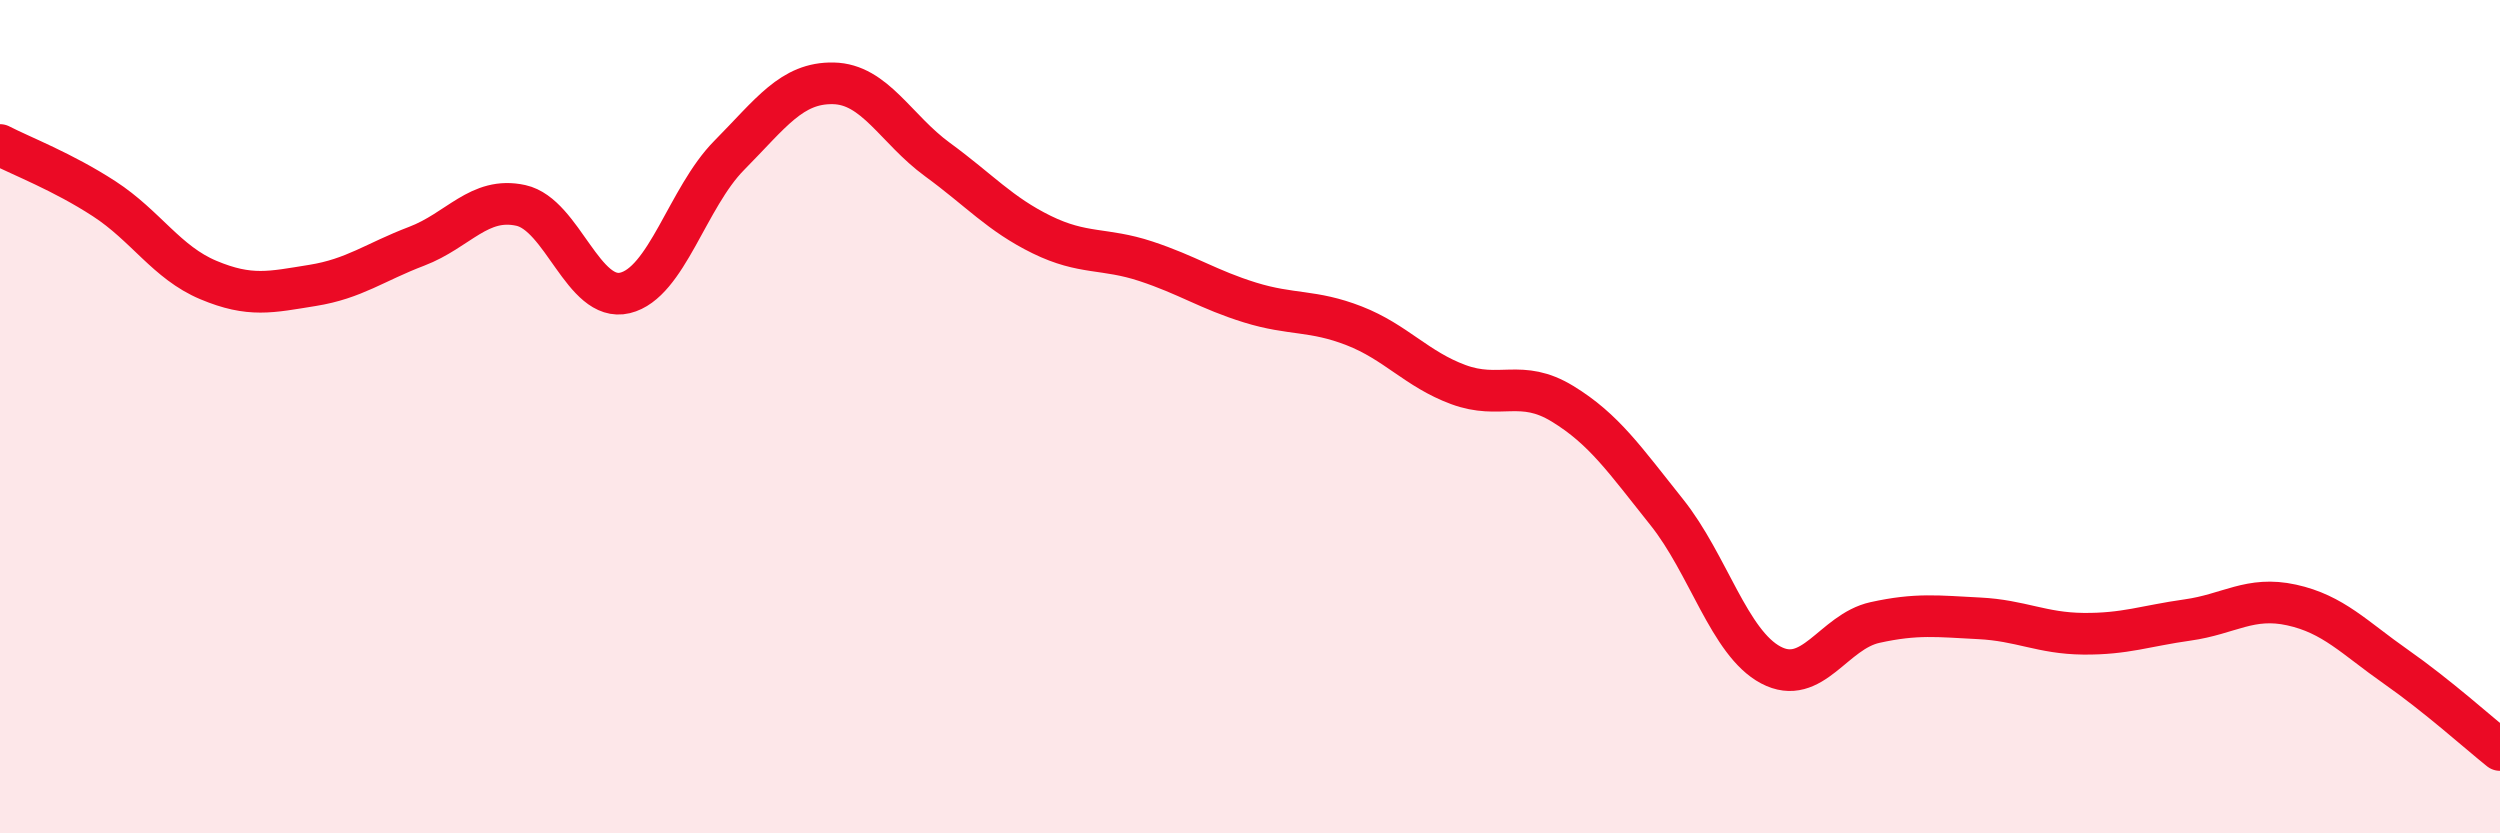 
    <svg width="60" height="20" viewBox="0 0 60 20" xmlns="http://www.w3.org/2000/svg">
      <path
        d="M 0,3.48 C 0.5,3.74 1.5,4.12 2.5,4.77 C 3.5,5.42 4,6.3 5,6.72 C 6,7.14 6.5,7.01 7.5,6.85 C 8.5,6.69 9,6.29 10,5.91 C 11,5.53 11.5,4.71 12.5,4.93 C 13.5,5.15 14,7.27 15,7.03 C 16,6.79 16.5,4.74 17.5,3.73 C 18.5,2.72 19,1.98 20,2 C 21,2.02 21.5,3.1 22.5,3.83 C 23.5,4.56 24,5.14 25,5.63 C 26,6.12 26.5,5.94 27.5,6.27 C 28.5,6.6 29,6.95 30,7.26 C 31,7.57 31.5,7.43 32.5,7.82 C 33.5,8.21 34,8.86 35,9.23 C 36,9.6 36.5,9.08 37.5,9.69 C 38.5,10.3 39,11.04 40,12.29 C 41,13.54 41.5,15.43 42.5,15.96 C 43.5,16.49 44,15.16 45,14.94 C 46,14.72 46.5,14.79 47.5,14.84 C 48.5,14.89 49,15.2 50,15.21 C 51,15.22 51.5,15.02 52.5,14.88 C 53.5,14.74 54,14.3 55,14.52 C 56,14.74 56.5,15.3 57.5,16 C 58.5,16.7 59.5,17.6 60,18L60 20L0 20Z"
        fill="#EB0A25"
        opacity="0.1"
        stroke-linecap="round"
        stroke-linejoin="round"
      />
      <path
        d="M 0,3.48 C 0.5,3.74 1.5,4.12 2.5,4.77 C 3.5,5.42 4,6.3 5,6.72 C 6,7.14 6.5,7.01 7.5,6.85 C 8.5,6.69 9,6.29 10,5.91 C 11,5.53 11.5,4.71 12.5,4.93 C 13.5,5.15 14,7.27 15,7.03 C 16,6.79 16.5,4.74 17.5,3.73 C 18.5,2.72 19,1.98 20,2 C 21,2.02 21.5,3.1 22.5,3.83 C 23.5,4.56 24,5.14 25,5.63 C 26,6.12 26.5,5.94 27.5,6.27 C 28.5,6.6 29,6.95 30,7.26 C 31,7.57 31.5,7.43 32.5,7.82 C 33.5,8.21 34,8.86 35,9.23 C 36,9.6 36.5,9.08 37.5,9.69 C 38.5,10.3 39,11.04 40,12.29 C 41,13.54 41.5,15.43 42.5,15.96 C 43.5,16.49 44,15.16 45,14.94 C 46,14.72 46.5,14.79 47.5,14.84 C 48.5,14.89 49,15.2 50,15.21 C 51,15.22 51.5,15.02 52.5,14.88 C 53.5,14.74 54,14.3 55,14.52 C 56,14.74 56.5,15.3 57.5,16 C 58.5,16.7 59.5,17.6 60,18"
        stroke="#EB0A25"
        stroke-width="1"
        fill="none"
        stroke-linecap="round"
        stroke-linejoin="round"
      />
    </svg>
  
